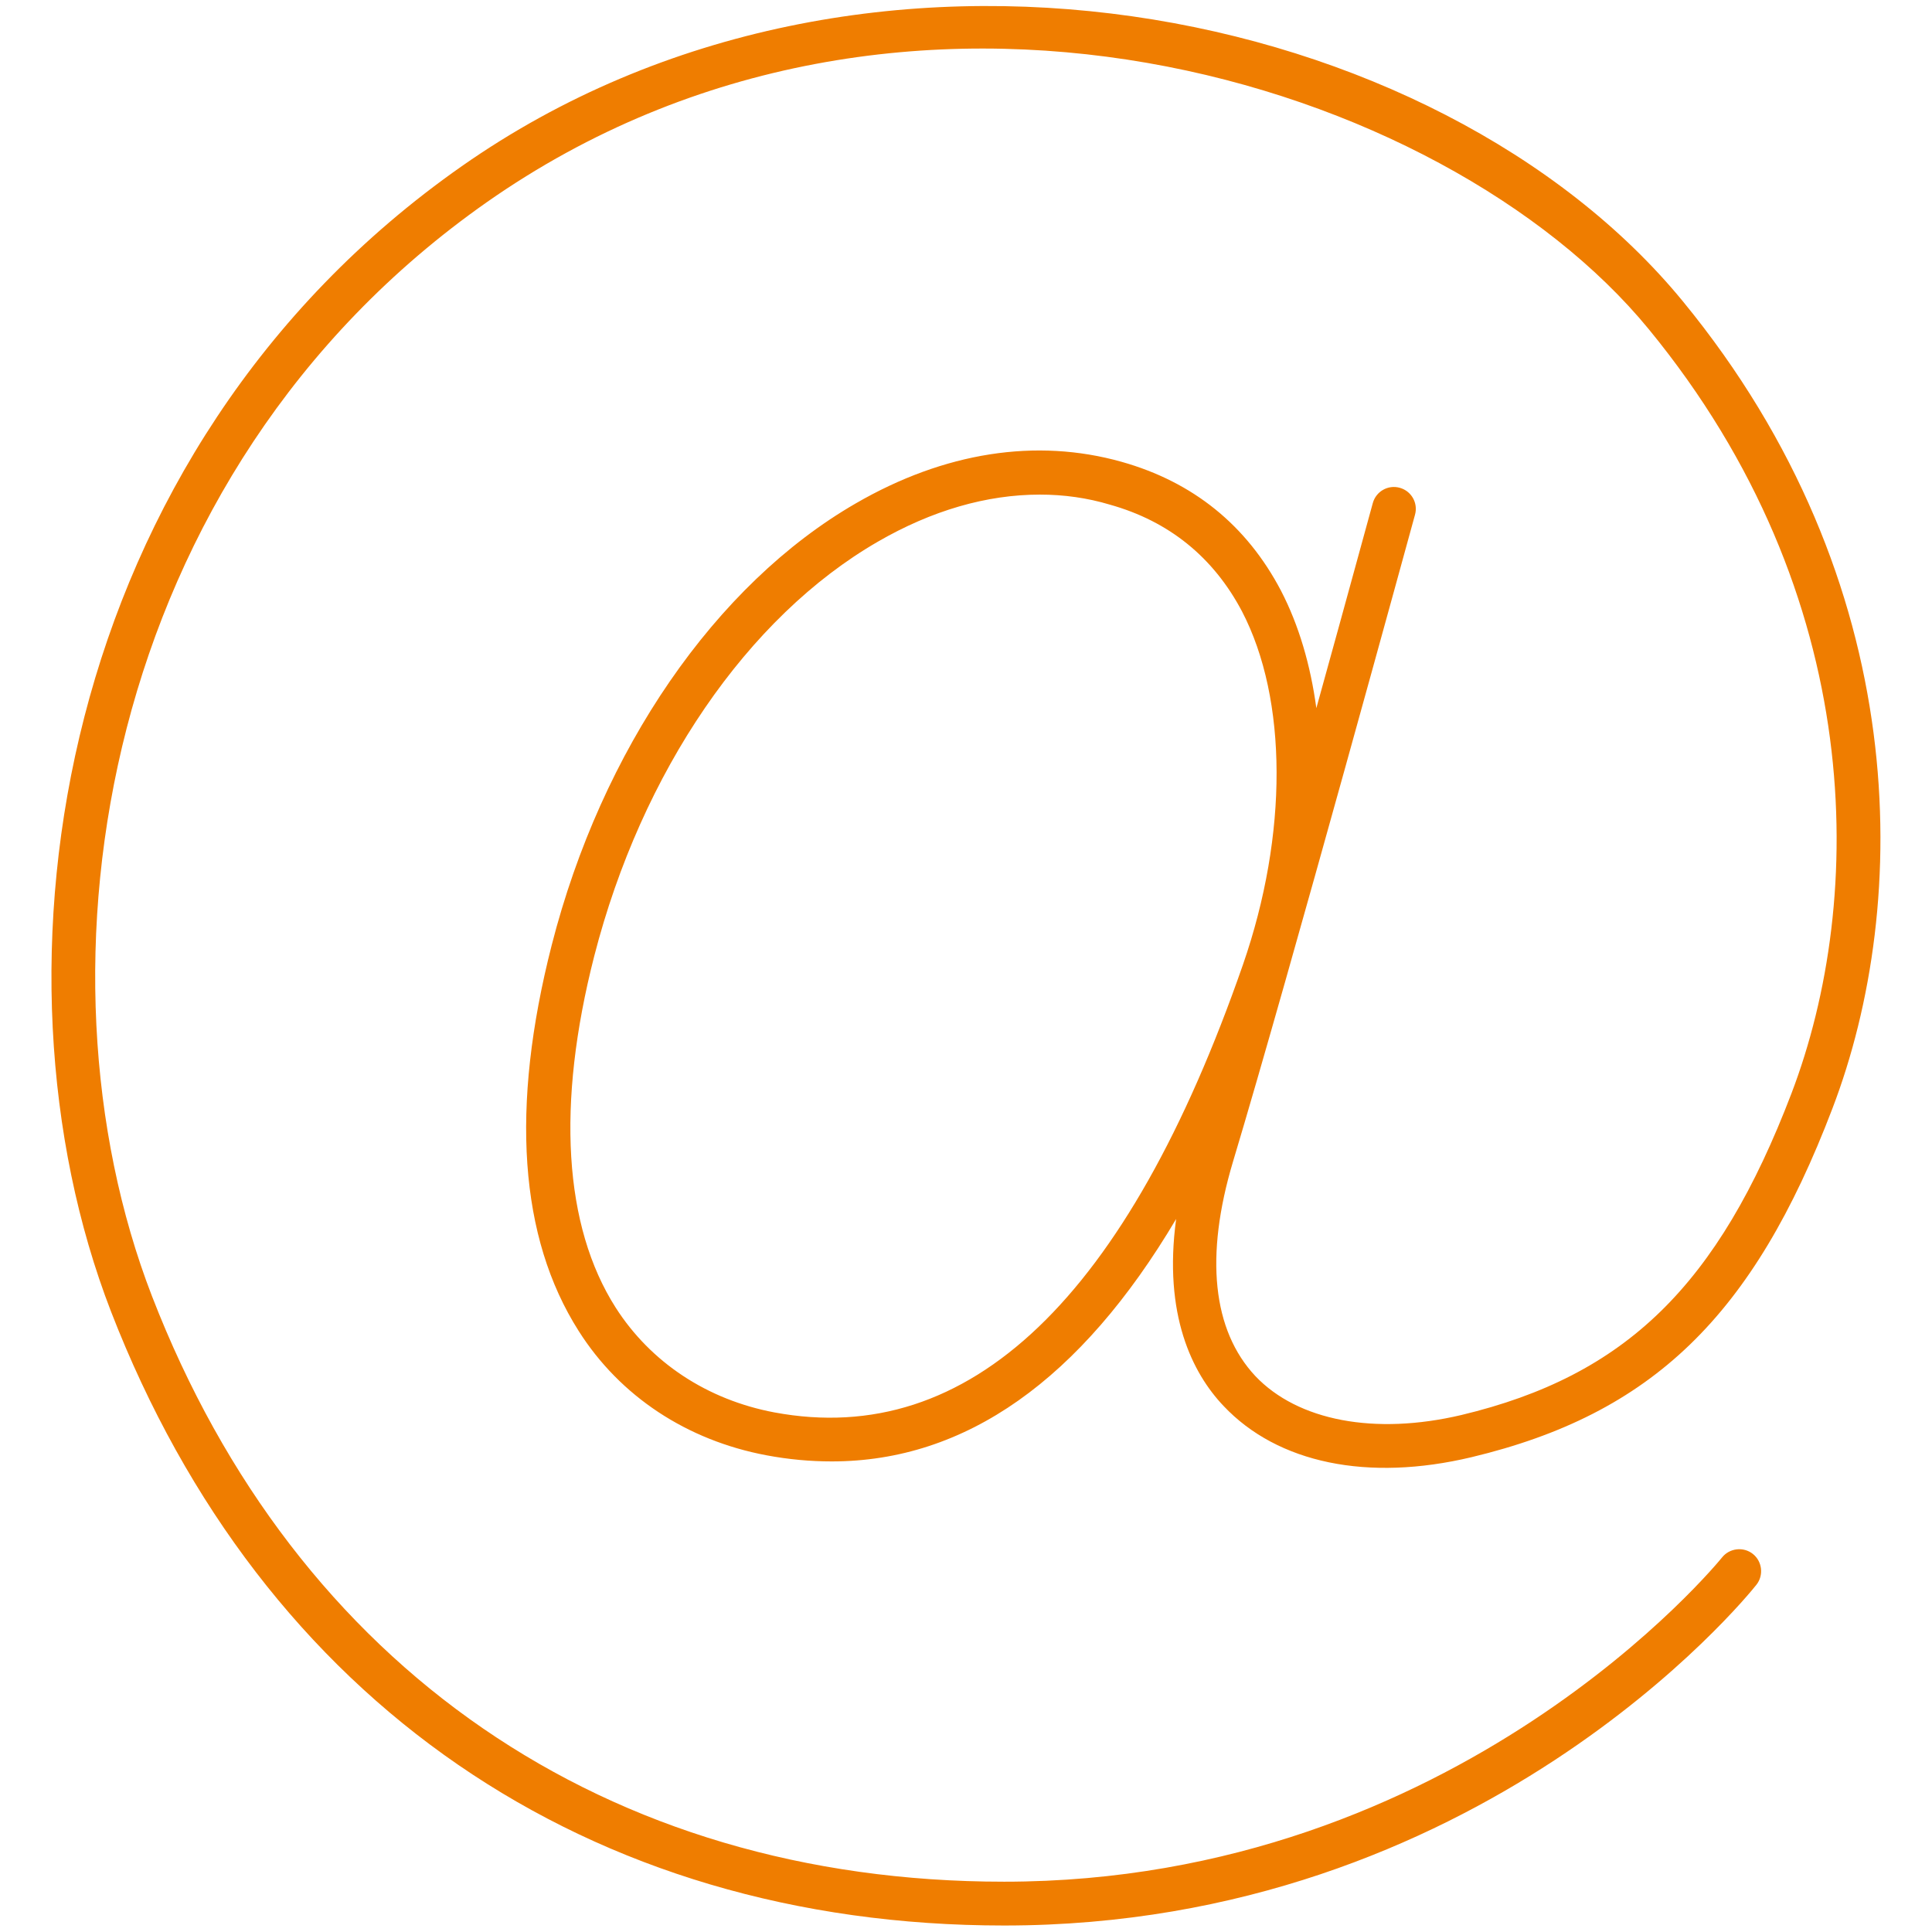 <?xml version="1.0" encoding="utf-8"?>
<!-- Generator: Adobe Illustrator 23.0.1, SVG Export Plug-In . SVG Version: 6.00 Build 0)  -->
<svg version="1.1" id="Livello_1" xmlns="http://www.w3.org/2000/svg" xmlns:xlink="http://www.w3.org/1999/xlink" x="0px" y="0px"
	 viewBox="0 0 59.53 59.53" style="enable-background:new 0 0 59.53 59.53;" xml:space="preserve">
<style type="text/css">
	.st0{fill:#EF7D00;}
</style>
<path class="st0" d="M37.7,43.32c1.67,1.77,4.45,2.34,7.64,1.58c5.56-1.33,8.68-4.34,11.12-10.74c2.43-6.35,2.49-16.23-4.61-24.88
	C44.34,0.13,26.66-3.59,14.23,5.12C1.72,13.88-0.67,29.84,3.42,40.41c4.66,12.02,14.69,18.92,27.52,18.92
	c14.64,0,22.84-10.07,23.18-10.5c0.23-0.29,0.18-0.72-0.11-0.95c-0.29-0.23-0.72-0.18-0.95,0.11c-0.08,0.1-8.12,9.99-22.12,9.99
	c-12.25,0-21.82-6.58-26.26-18.05C0.78,29.84,3.07,14.6,15,6.23c12.82-8.98,29.5-3.77,35.8,3.91c6.74,8.21,6.69,17.55,4.4,23.55
	c-2.26,5.92-5.11,8.7-10.17,9.91c-2.67,0.63-5.04,0.18-6.35-1.2c-1.32-1.41-1.56-3.69-0.69-6.6c1.74-5.79,5.57-19.8,5.61-19.94
	c0.1-0.36-0.11-0.73-0.47-0.83s-0.73,0.11-0.83,0.47c-0.02,0.06-0.76,2.79-1.74,6.32c-0.18-1.33-0.54-2.56-1.09-3.62
	c-1.06-2.02-2.71-3.35-4.91-3.97c-2.63-0.74-5.46-0.3-8.19,1.28c-4.33,2.5-7.83,7.59-9.37,13.61c-1.28,5.01-1,9.01,0.83,11.89
	c1.28,2.02,3.34,3.37,5.78,3.83c0.69,0.13,1.36,0.19,2.02,0.19c4.12,0,7.67-2.51,10.61-7.47C35.84,40.51,36.74,42.31,37.7,43.32z
	 M23.86,43.52c-2.07-0.39-3.81-1.54-4.89-3.23c-1.6-2.51-1.83-6.26-0.66-10.83c1.46-5.68,4.72-10.45,8.74-12.77
	c1.66-0.96,3.35-1.45,4.99-1.45c0.74,0,1.46,0.1,2.16,0.31c1.82,0.51,3.19,1.62,4.07,3.29c1.41,2.71,1.42,6.87,0.03,10.88
	C34.73,39.99,29.87,44.64,23.86,43.52z"/>
</svg>
